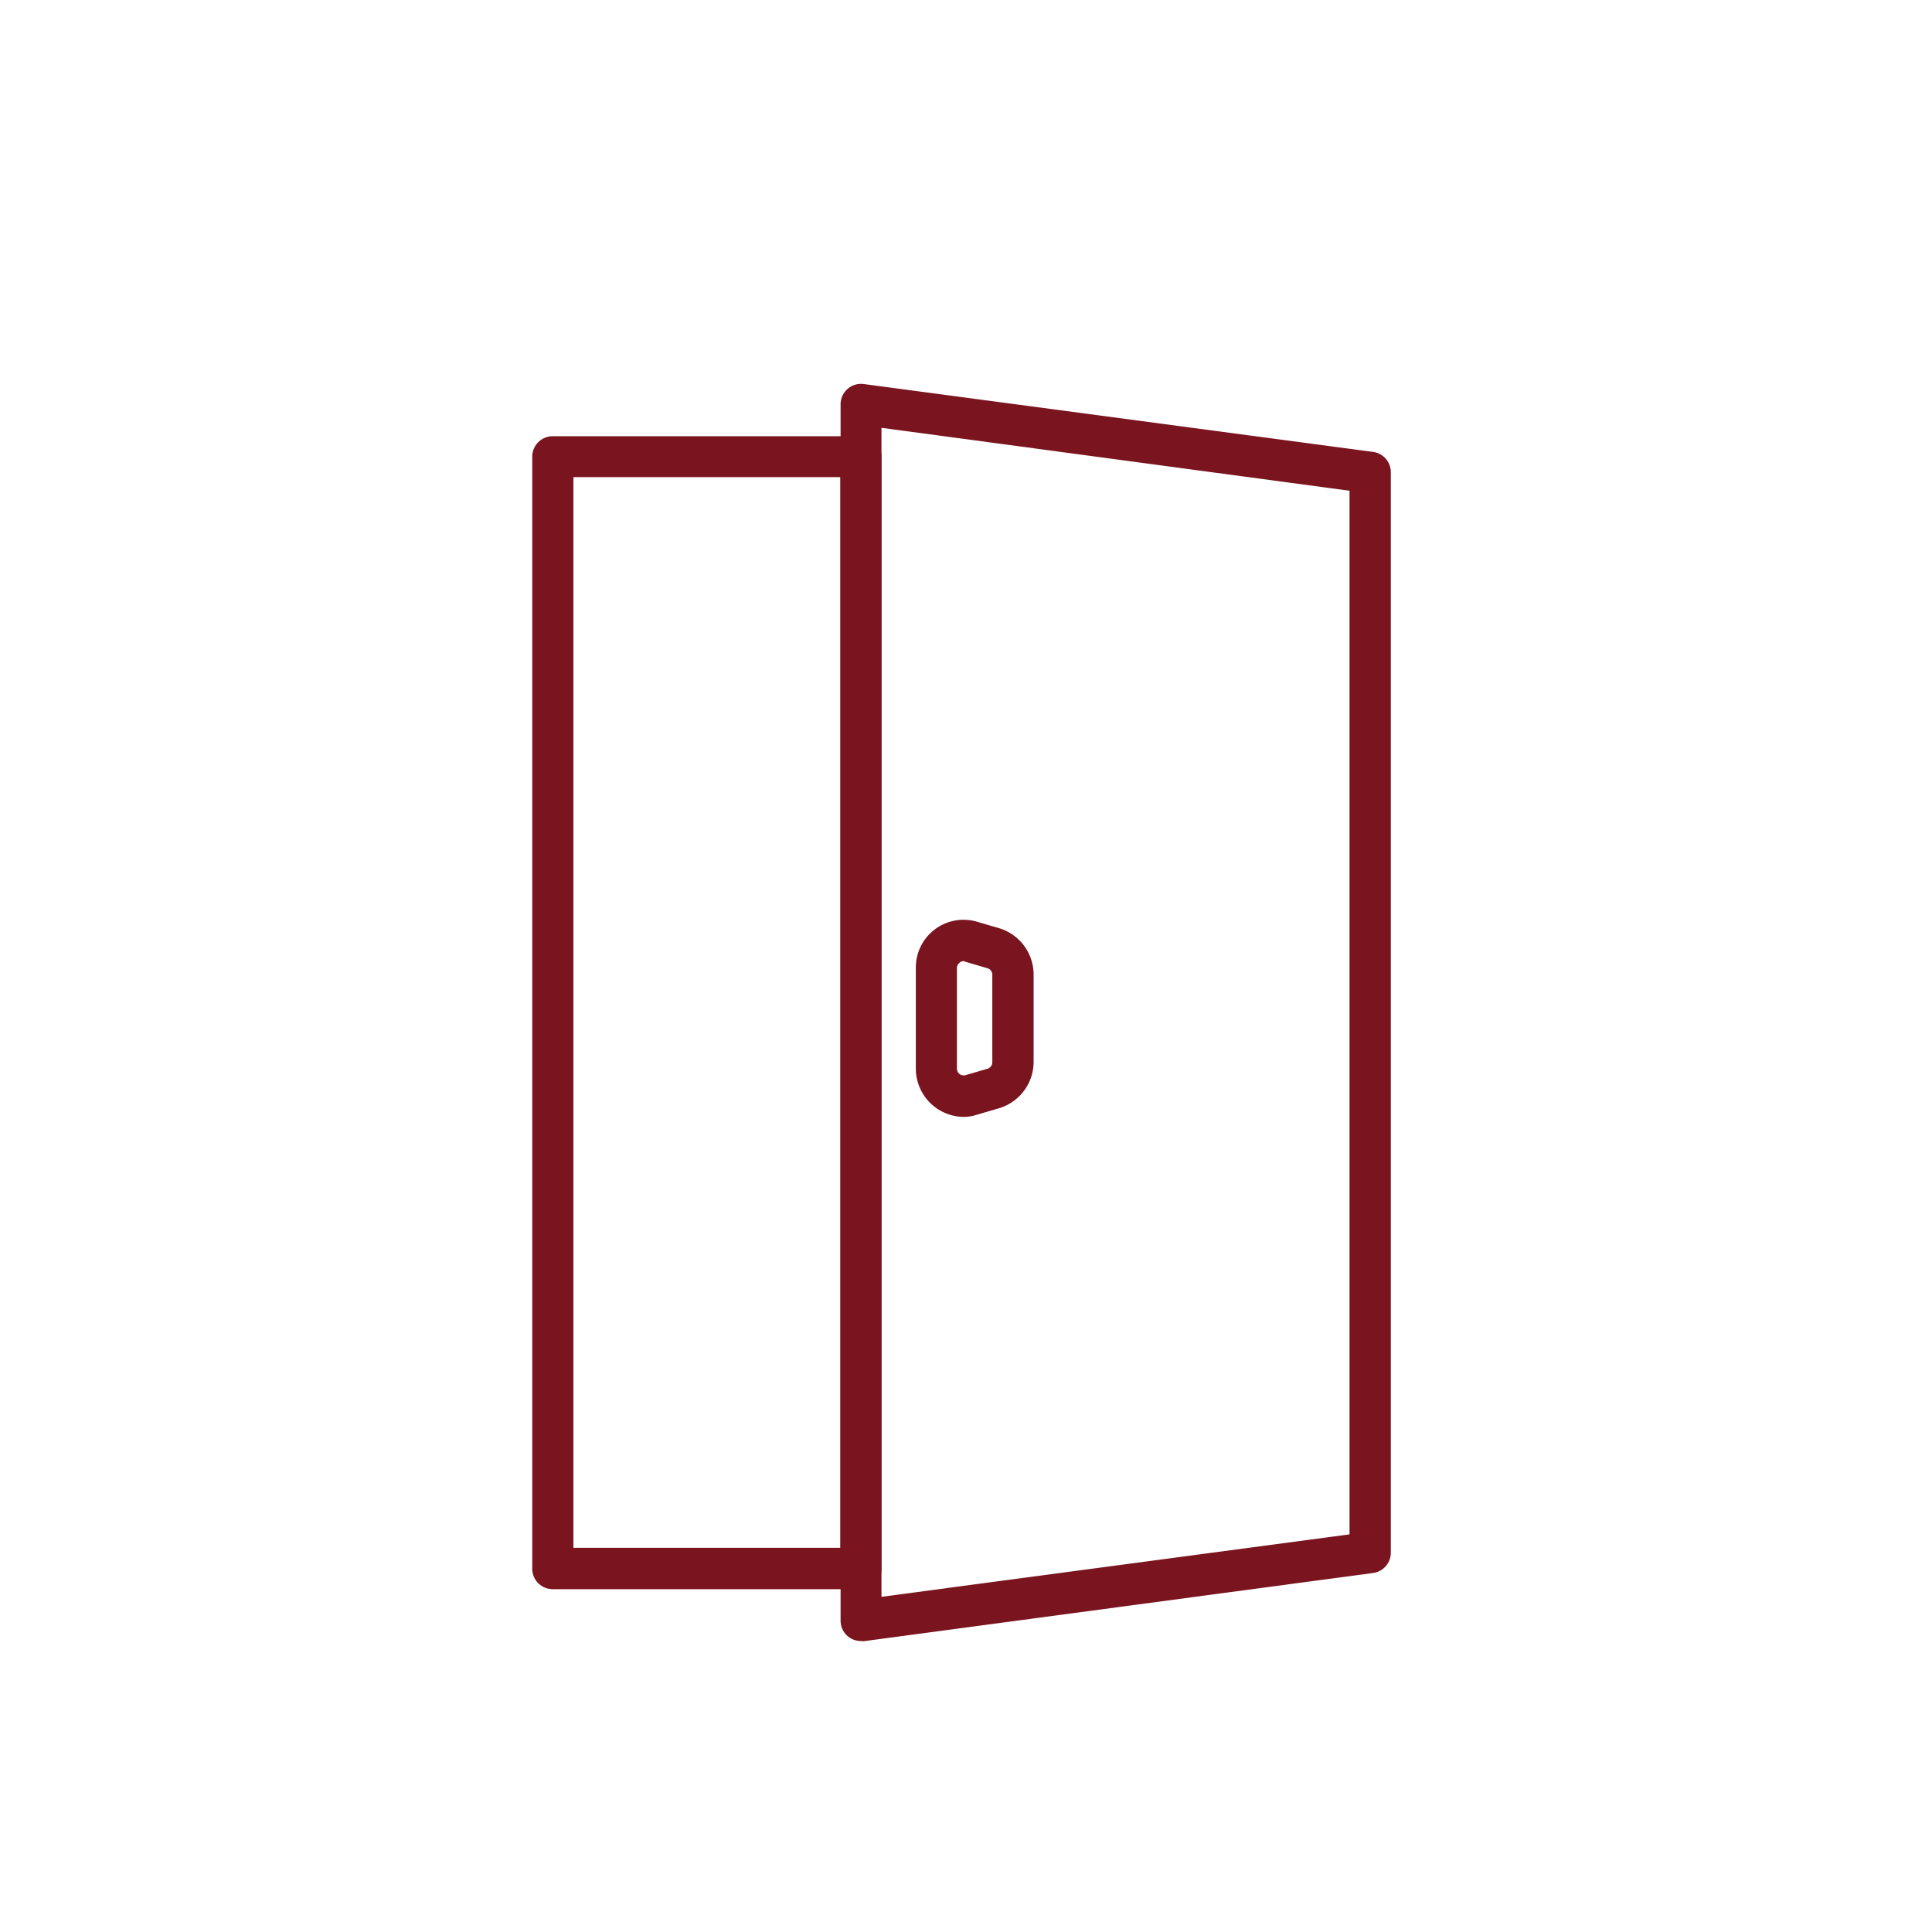 <svg id="Calque_1" data-name="Calque 1" xmlns="http://www.w3.org/2000/svg" viewBox="0 0 283.46 283.46"><defs><style>.cls-1{fill:#7a1520;}</style></defs><path class="cls-1" d="M126.33,240.77a3,3,0,0,1-2-.75,3,3,0,0,1-1-2.28V59.35a3,3,0,0,1,3.43-3l74.66,9.95a3,3,0,0,1,2.64,3V227.79a3,3,0,0,1-2.64,3l-74.66,10A1.71,1.71,0,0,1,126.33,240.77Zm3-178V234.28L198,225.12V72Z"/><path class="cls-1" d="M126.33,233.16H81.09a3,3,0,0,1-3-3V67a3,3,0,0,1,3-3h45.24a3,3,0,0,1,3,3V230.09A3,3,0,0,1,126.33,233.16Zm-42.2-6.07h39.16V70H84.13Z"/><path class="cls-1" d="M141.37,163.87a7.09,7.09,0,0,1-7-7.07V142a7,7,0,0,1,9-6.76l3.21.94a7.11,7.11,0,0,1,5.07,6.77v12.89a7.11,7.11,0,0,1-5.07,6.76l-3.21.94A6.38,6.38,0,0,1,141.37,163.87Zm0-22.85a.8.8,0,0,0-.57.22,1,1,0,0,0-.4.78V156.8a1,1,0,0,0,.4.79,1,1,0,0,0,.88.15l3.21-.94a1,1,0,0,0,.7-.94V143a1,1,0,0,0-.7-.94l-3.21-.94A1.3,1.3,0,0,0,141.37,141Z"/></svg>
